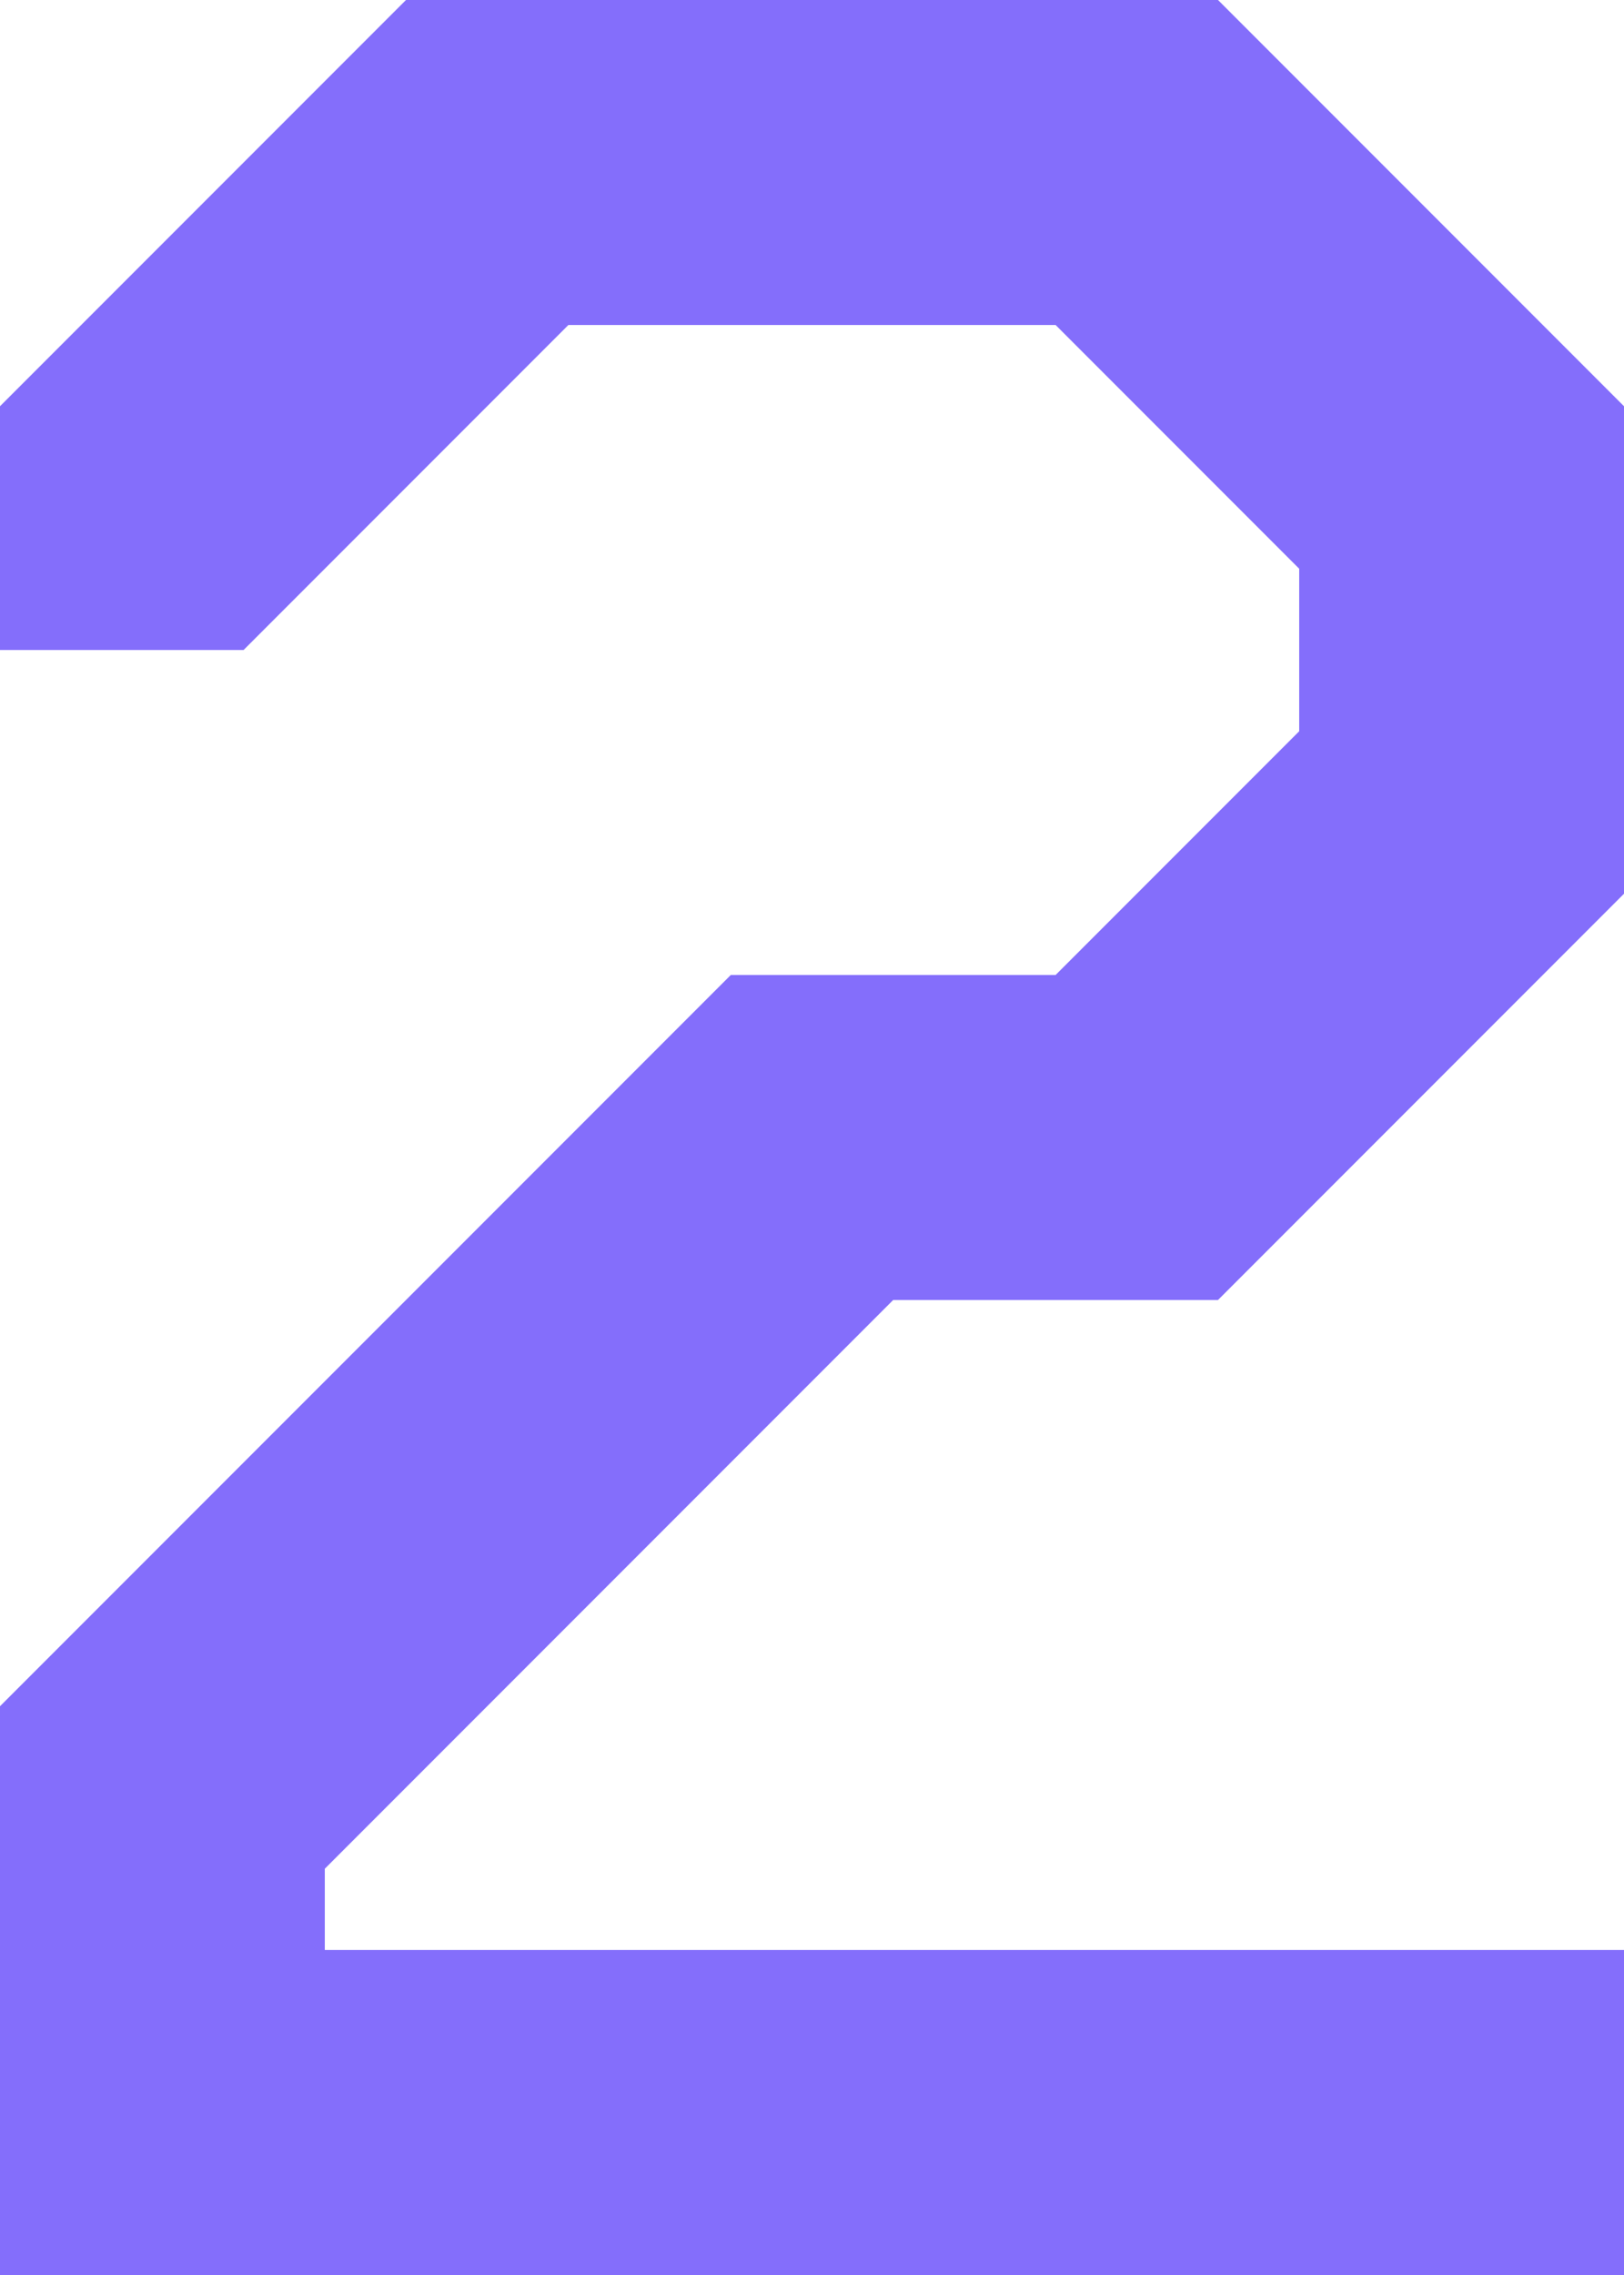 <?xml version="1.0" encoding="UTF-8"?> <svg xmlns="http://www.w3.org/2000/svg" width="10" height="14" viewBox="0 0 10 14" fill="none"><path d="M2.98023e-08 4V2.5L2.5 -9.53674e-07H7.5L10 2.5V5.5L7.5 8H5.5L2 11.5V12H10V14H2.98023e-08V10.5L4.5 6H6.5L8 4.5V3.5L6.5 2H3.5L1.5 4H2.98023e-08Z" fill="#846EFB"></path></svg> 
